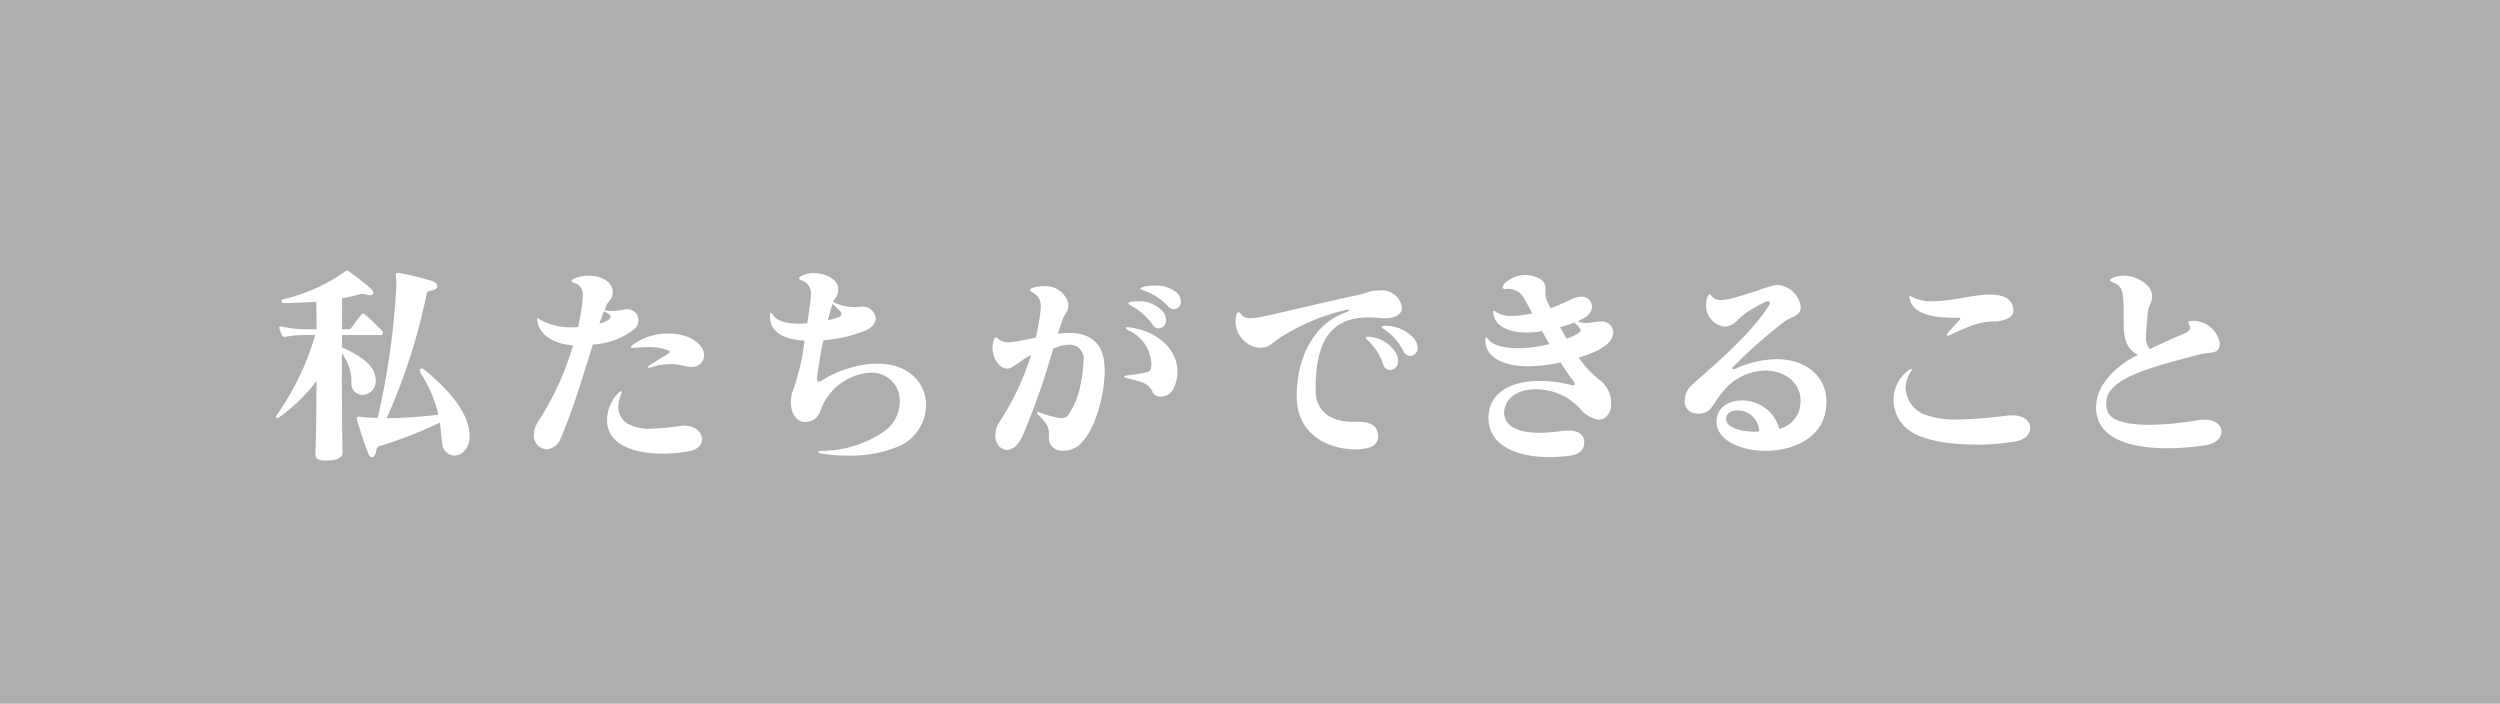 <svg xmlns="http://www.w3.org/2000/svg" width="302" height="85" viewBox="0 0 302 85"><title>アセット 3</title><g id="レイヤー_2" data-name="レイヤー 2"><g id="レイヤー_1-2" data-name="レイヤー 1"><rect width="302" height="85" fill="#aeaeae"/><path d="M45.984,40.474H41.304v1.482c2.028.936,3.952,2.027,4.082,3.848v.156a1.632,1.632,0,0,1-1.586,1.742,1.361,1.361,0,0,1-1.352-1.482,5.449,5.449,0,0,0-1.144-3.51c-.026,4.029,0,8.372.078,11.96,0,.599-.65.91-1.69.962h-.338c-.858,0-1.274-.182-1.248-.857.078-2.679.13-5.721.13-8.763a20.29,20.29,0,0,1-4.55,4.42.347.347,0,0,1-.208.078c-.078,0-.13-.052-.13-.156a.417.417,0,0,1,.078-.208,32.19,32.19,0,0,0,4.654-9.672h-.988a11.974,11.974,0,0,0-2.548.208,1.112,1.112,0,0,0-.13.026.393.393,0,0,1-.364-.234,4.453,4.453,0,0,1-.286-.78.5.5,0,0,1-.026-.182c0-.052.026-.078.104-.078a.734.734,0,0,1,.208.026,13.597,13.597,0,0,0,3.042.312h1.144c0-1.17,0-2.288-.026-3.328-1.3.104-2.626.156-3.952.156-.182,0-.26-.104-.26-.208a.224.224,0,0,1,.208-.234,21.347,21.347,0,0,0,7.436-3.328c.104-.078.156-.156.234-.156a.649.649,0,0,1,.286.13c.832.572,1.872,1.404,2.6,2.028a.804.804,0,0,1,.338.546c0,.182-.156.286-.39.286a.575.575,0,0,1-.208-.026,6.422,6.422,0,0,0-.754-.13.981.981,0,0,0-.26.026,19.963,19.963,0,0,1-2.158.494c0,1.144,0,2.418-.026,3.744h.754a.377.377,0,0,0,.364-.156c.364-.468.884-1.196,1.248-1.638a.27.27,0,0,1,.416,0,28.483,28.483,0,0,1,2.08,2.002.372.372,0,0,1,.104.26C46.27,40.37,46.166,40.474,45.984,40.474ZM54.876,55.035a1.534,1.534,0,0,1-1.456-1.482c-.13-.779-.156-1.586-.286-2.496a51.339,51.339,0,0,1-7.125,2.782.673.673,0,0,0-.572.65c-.182.962-.702,1.014-1.014.155-.364-.987-.962-2.729-1.248-3.744a1.283,1.283,0,0,1-.078-.39c0-.156.104-.208.546-.156.494.078,1.326.104,1.977.13a91.45,91.45,0,0,0,2.262-16.068,10.196,10.196,0,0,0-.052-1.04c0-.052-.026-.104-.026-.156,0-.208.104-.26.26-.26a2.732,2.732,0,0,1,.39.052,35.808,35.808,0,0,1,3.744.936c.416.13.624.39.624.624s-.234.468-.702.52c-.52.052-.546.26-.598.494A71.911,71.911,0,0,1,46.712,50.511a52.502,52.502,0,0,0,6.24-.416,15.894,15.894,0,0,0-2.132-5.019.984.984,0,0,1-.104-.338.212.212,0,0,1,.208-.233.658.658,0,0,1,.364.182c3.406,2.782,5.434,5.486,5.434,8.009C56.722,54.203,55.786,55.035,54.876,55.035Z" fill="#fff"/><path d="M76.638,39.746a8.752,8.752,0,0,1-5.018,1.872c-1.118,3.51-2.366,7.852-3.874,11.285A1.964,1.964,0,0,1,66.056,54.281a1.63,1.63,0,0,1-1.561-1.742,3.183,3.183,0,0,1,.598-1.742,34.957,34.957,0,0,0,4.134-9.074c-2.236-.156-4.03-1.196-4.316-2.912a.901.901,0,0,1-.026-.234c0-.104.026-.156.052-.156.078,0,.208.104.416.26a7.887,7.887,0,0,0,3.952.858c.182,0,.364-.026.52-.026a27.448,27.448,0,0,0,.546-3.198,4.24,4.24,0,0,0,.026-.546,1.443,1.443,0,0,0-.988-1.586c-.26-.104-.39-.182-.39-.26,0-.078.104-.156.338-.26a4.388,4.388,0,0,1,1.768-.364c1.404,0,2.782.65,2.886,1.872v.182c0,.806-.52.962-.78,1.586-.052.156-.13.338-.208.52a6.09,6.09,0,0,0,.988.104,6.251,6.251,0,0,0,1.274-.156,2.609,2.609,0,0,1,.416-.052,1.354,1.354,0,0,1,1.43,1.3A1.557,1.557,0,0,1,76.638,39.746Zm-3.016-1.742a4.516,4.516,0,0,0-.65-.416c-.156.39-.416,1.04-.572,1.508a3.819,3.819,0,0,0,1.118-.468.452.452,0,0,0,.234-.364A.288.288,0,0,0,73.622,38.004ZM83.346,54.489a17.522,17.522,0,0,1-3.276.312c-2.158,0-4.628-.416-5.928-1.846a3.227,3.227,0,0,1-.806-2.236,4.665,4.665,0,0,1,1.352-3.224.749.749,0,0,1,.338-.234c.052,0,.078.026.078.104A1.529,1.529,0,0,1,75,47.703a4.07,4.07,0,0,0-.312,1.43A2.329,2.329,0,0,0,75.832,51.186a5.176,5.176,0,0,0,2.73.599,31.572,31.572,0,0,0,3.692-.338,2.492,2.492,0,0,1,.442-.026c1.326,0,2.106.832,2.106,1.638C84.802,53.682,84.334,54.281,83.346,54.489Zm.312-10.167h-.182c-.676,0-1.3-.338-2.47-.338a7.849,7.849,0,0,0-2.288.364,1.314,1.314,0,0,1-.364.078c-.052,0-.104-.026-.104-.052,0-.053.13-.183.364-.338.78-.494,1.43-.91,2.106-1.301.234-.13.208-.338-.078-.441a6.311,6.311,0,0,0-2.366-.364,14.101,14.101,0,0,0-1.69.104h-.156c-.13,0-.234-.025-.234-.104,0-.052.052-.13.182-.234a7.082,7.082,0,0,1,4.368-1.404c1.794,0,3.458.624,4.134,1.898a1.508,1.508,0,0,1,.182.729A1.425,1.425,0,0,1,83.658,44.322Z" fill="#fff"/><path d="M108.749,53.839a15.005,15.005,0,0,1-6.396,1.196A19.215,19.215,0,0,1,99.31,54.801c-.286-.052-.468-.13-.468-.208,0-.052.156-.13.468-.13a13.424,13.424,0,0,0,7.67-2.47,4.525,4.525,0,0,0,1.716-3.484,3.37,3.37,0,0,0-3.536-3.484h-.052a6.852,6.852,0,0,0-5.824,4.135c-.286.832-.624,1.794-2.08,1.819H97.178c-.754,0-1.638-.806-1.638-2.34a4.863,4.863,0,0,1,.182-1.3,25.231,25.231,0,0,0,1.456-6.188C94.89,41.02,93.018,40.24,93.018,38.238v-.078q0-.39.078-.39c.078,0,.156.104.286.286.494.754,1.69,1.04,3.068,1.04.364,0,.702-.026,1.066-.052.208-1.118.286-2.002.39-2.756a5.965,5.965,0,0,0,.052-.65,1.663,1.663,0,0,0-1.118-1.768c-.208-.078-.312-.156-.312-.234,0-.104.13-.208.364-.338a3.096,3.096,0,0,1,1.404-.312c1.43,0,2.964.78,2.964,1.924V34.988c-.052.884-.364.936-.624,1.482a5.832,5.832,0,0,0,2.574.624c.234,0,.494-.026.78-.052h.182a1.555,1.555,0,0,1,1.612,1.404c0,.52-.338,1.066-1.17,1.456a16.665,16.665,0,0,1-5.148,1.196c-.338,1.534-.598,3.12-.78,4.628v.104c0,.312.26.363.598.13a13.409,13.409,0,0,1,5.902-2.002c.286-.026.572-.026.832-.026,3.874,0,5.85,2.444,5.85,5.019A5.501,5.501,0,0,1,108.749,53.839Zm-7.254-16.25c-.338-.338-.546-.546-.936-.884-.182.624-.364,1.274-.546,1.977a6.577,6.577,0,0,0,1.352-.39.396.396,0,0,0,.286-.364A.504.504,0,0,0,101.494,37.588Z" fill="#fff"/><path d="M130.511,53.631a2.887,2.887,0,0,1-2.028.807,1.677,1.677,0,0,1-1.612-.78,1.813,1.813,0,0,1-.156-.78v-.494c0-.572-.13-1.17-1.248-2.21-.234-.234-.26-.39-.078-.39a.882.882,0,0,1,.312.078,11.024,11.024,0,0,0,2.262.623,1.249,1.249,0,0,0,.312.026.968.968,0,0,0,.884-.546,9.312,9.312,0,0,0,1.222-2.86A17.316,17.316,0,0,0,130.875,43.906c0-.13.026-.233.026-.338a1.675,1.675,0,0,0-1.768-1.924,4.166,4.166,0,0,0-1.3.234c-.208.078-.39.155-.598.233a90.91,90.91,0,0,1-3.692,10.505c-.52,1.118-1.196,1.742-1.898,1.742a1.345,1.345,0,0,1-.884-.391,1.823,1.823,0,0,1-.521-1.404,2.742,2.742,0,0,1,.442-1.508,31.808,31.808,0,0,0,3.874-8.19c-1.872,1.066-2.21,1.664-2.912,1.664-.858,0-1.742-1.17-1.742-2.521a2.889,2.889,0,0,1,.182-1.014c.052-.156.13-.234.234-.234a.535.535,0,0,1,.234.13,1.829,1.829,0,0,0,1.248.468,6.15,6.15,0,0,0,.884-.104c.832-.13,1.638-.312,2.444-.468a28.839,28.839,0,0,0,.572-3.276,3.156,3.156,0,0,0,.026-.494,1.785,1.785,0,0,0-.962-1.664c-.208-.13-.338-.234-.338-.338s.156-.208.442-.286a4.854,4.854,0,0,1,1.196-.156,2.84,2.84,0,0,1,2.964,2.002,1.727,1.727,0,0,1,.026.364c0,.728-.494,1.04-.78,1.898-.156.468-.312.962-.494,1.482a1.072,1.072,0,0,0,.286-.026,8.709,8.709,0,0,1,1.144-.078c2.418,0,4.082,1.222,4.212,3.926,0,.182.026.39.026.572C133.449,47.728,132.331,51.863,130.511,53.631Zm11.259-6.708a1.704,1.704,0,0,1-1.561.988.965.965,0,0,1-.936-.494c-.39-.807-.676-1.17-2.886-1.664-.39-.104-.598-.183-.598-.261,0-.077.182-.13.546-.155a20.092,20.092,0,0,0,2.184-.364c.416-.078.546-.364.572-.832V44.011a4.663,4.663,0,0,0-2.782-4.108c-.208-.104-.312-.208-.312-.286,0-.052.078-.104.234-.104.078,0,.13.026.208.026,3.64.52,5.798,2.808,5.798,5.356A4.812,4.812,0,0,1,141.77,46.923Zm-1.794-7.254a.929.929,0,0,1-.78-.494,7.474,7.474,0,0,0-2.678-2.314c-.156-.104-.208-.156-.208-.234,0-.052.104-.104.286-.156a5.401,5.401,0,0,1,.91-.078,3.881,3.881,0,0,1,2.834,1.092,1.743,1.743,0,0,1,.52,1.17A.962.962,0,0,1,139.975,39.668Zm1.846-2.314a.983.983,0,0,1-.728-.364,7.025,7.025,0,0,0-2.938-1.898c-.26-.078-.39-.13-.39-.208s.13-.156.364-.234a5.955,5.955,0,0,1,1.404-.156,3.878,3.878,0,0,1,2.444.728,1.558,1.558,0,0,1,.676,1.196A.866.866,0,0,1,141.821,37.354Z" fill="#fff"/><path d="M167.327,38.446a4.43,4.43,0,0,1-.572-.026,13.853,13.853,0,0,0-1.43-.078c-4.94,0-6.396,3.406-6.396,8.659v.286c.026,2.21,1.664,3.666,4.42,3.666h.521c1.82,0,2.574.468,2.6,1.82v.025c0,.962-.962,1.482-2.678,1.482-3.588,0-7.15-1.95-7.15-6.396,0-4.498,1.924-8.762,5.98-10.166.234-.078.338-.182.338-.234s-.026-.078-.13-.078a1.947,1.947,0,0,0-.312.052,25.495,25.495,0,0,0-7.878,3.328c-.91.598-1.352,1.222-2.392,1.222h-.26a3.233,3.233,0,0,1-2.652-3.9c.052-.26.156-.39.26-.39s.234.104.364.286a1.346,1.346,0,0,0,1.118.442,8.664,8.664,0,0,0,1.586-.234c2.054-.416,6.604-1.56,11.492-2.6,1.274-.286,1.196-.52,2.418-.52a2.454,2.454,0,0,1,2.652,1.56,1.64,1.64,0,0,1,.13.546C169.355,37.978,168.523,38.446,167.327,38.446Zm.598,6.267a.881.881,0,0,1-.832-.729,7.207,7.207,0,0,0-1.95-2.964q-.156-.156-.156-.234c0-.078.078-.104.234-.104h.104a4.081,4.081,0,0,1,3.328,2.002,1.802,1.802,0,0,1,.234.884A1.046,1.046,0,0,1,167.925,44.713Zm2.418-1.717a.953.953,0,0,1-.806-.571,6.879,6.879,0,0,0-2.34-2.652c-.208-.13-.312-.234-.312-.286,0-.078.13-.13.416-.13a4.573,4.573,0,0,1,3.562,1.586,1.923,1.923,0,0,1,.39,1.04A.948.948,0,0,1,170.343,42.996Z" fill="#fff"/><path d="M194.602,41.02c-.598,1.014-2.496,1.769-3.9,2.185a12.936,12.936,0,0,0,2.626,2.781,3.427,3.427,0,0,1,1.3,2.757,2.051,2.051,0,0,1-.702,1.689,1.427,1.427,0,0,1-.832.261,3.591,3.591,0,0,1-2.262-1.379,7.206,7.206,0,0,0-5.304-2.288c-1.976,0-3.666.858-3.822,2.704v.156c0,1.3,1.222,2.393,4.238,2.393a18.431,18.431,0,0,0,2.236-.156,8.727,8.727,0,0,1,1.274-.104c.937,0,1.924.261,1.924,1.456,0,.937-.728,1.482-1.95,1.612-.78.078-1.508.13-2.21.13-4.706,0-7.41-1.82-7.41-4.706a4.409,4.409,0,0,1,.104-.988c.416-2.132,2.652-3.51,6.058-3.51a15.526,15.526,0,0,1,3.614.442,1.607,1.607,0,0,0,.416.078c.156,0,.234-.053.234-.156a.656.656,0,0,0-.182-.364,25.403,25.403,0,0,1-1.534-2.236,17.95,17.95,0,0,1-3.926.468c-3.562,0-5.148-1.481-5.148-3.016v-.078c0-.468.052-.52.338-.156.52.702,1.82,1.066,3.536,1.066a16.611,16.611,0,0,0,3.848-.494c-.286-.494-.598-1.066-.884-1.56-3.042.52-5.616-.182-5.876-2.106,0-.078-.026-.156-.026-.208,0-.104.026-.156.078-.156a.666.666,0,0,1,.312.182,3.275,3.275,0,0,0,1.872.442,10.842,10.842,0,0,0,2.444-.312c-.364-.702-.702-1.326-1.014-1.898a2.181,2.181,0,0,0-2.184-1.04c-.39,0-.468-.156-.234-.546a3.525,3.525,0,0,1,4.602-.52,1.215,1.215,0,0,1,.442,1.04c0,.156-.026.338-.026.494a2.301,2.301,0,0,0,.234,1.04c.13.26.26.52.416.806a20.255,20.255,0,0,0,2.47-1.066,2.917,2.917,0,0,1,1.196-.312,1.209,1.209,0,0,1,1.326,1.17,1.673,1.673,0,0,1-.988,1.404,6.997,6.997,0,0,1-.754.39,3.173,3.173,0,0,0,1.066.208c.572,0,.988-.182,1.716-.182a1.381,1.381,0,0,1,1.534,1.274A1.681,1.681,0,0,1,194.602,41.02Zm-3.822-1.43a4.511,4.511,0,0,0-.598-.624,14.845,14.845,0,0,1-1.716.546c.234.468.572,1.066.78,1.404a6.64,6.64,0,0,0,1.482-.702c.13-.104.208-.182.208-.286A.56.56,0,0,0,190.779,39.59Z" fill="#fff"/><path d="M220.471,49.965c-.728,3.12-4.056,4.498-7.202,4.498-2.99,0-5.824-1.273-5.902-3.406v-.13c0-1.69,1.43-2.548,3.016-2.548a4.611,4.611,0,0,1,4.55,3.432,3.358,3.358,0,0,0,2.496-2.6,4.424,4.424,0,0,0,.078-.807c0-2.21-1.924-3.64-4.291-3.64a6.733,6.733,0,0,0-5.07,2.522c-1.352,1.586-1.352,2.678-3.016,2.678-.13,0-.234-.026-.364-.026a1.443,1.443,0,0,1-1.248-1.586,2.617,2.617,0,0,1,.91-1.897c2.288-2.055,6.916-5.876,9.23-9.491a.678.678,0,0,0,.13-.364.191.191,0,0,0-.208-.208.695.695,0,0,0-.312.078c-3.744,1.794-3.12,2.548-4.576,2.938a2.011,2.011,0,0,1-.364.052,2.573,2.573,0,0,1-2.236-2.626,2.747,2.747,0,0,1,.182-.988c.104-.208.156-.312.234-.312s.156.078.26.234a1.373,1.373,0,0,0,1.145.468,5.501,5.501,0,0,0,1.118-.156c.936-.208,2.314-.676,3.328-.988a15.018,15.018,0,0,1,2.21-.676h.182a3.099,3.099,0,0,1,2.782,2.626v.13c-.13,1.092-1.066.988-2.028,1.716a57.844,57.844,0,0,0-6.11,5.408c-.104.078-.13.13-.13.182a.146.146,0,0,0,.156.13.288.288,0,0,0,.13-.025,12.429,12.429,0,0,1,5.019-1.196c3.588,0,6.058,2.054,6.058,5.148A7.071,7.071,0,0,1,220.471,49.965ZM209.889,49.575c-.754,0-1.378.338-1.378.987a1.52,1.52,0,0,0,.052.338c.182.65,1.508,1.248,3.328,1.248a5.13,5.13,0,0,0,.624-.025A2.612,2.612,0,0,0,209.889,49.575Z" fill="#fff"/><path d="M243.611,53.293a26.506,26.506,0,0,1-4.862.416c-2.938,0-6.032-.416-7.748-1.482a4.528,4.528,0,0,1-2.262-3.899,4.396,4.396,0,0,1,1.742-3.536,1.146,1.146,0,0,1,.416-.234c.104,0,.052.156-.156.494a3.492,3.492,0,0,0-.546,1.794,3.625,3.625,0,0,0,2.21,3.198,10.377,10.377,0,0,0,4.082.624,53.146,53.146,0,0,0,6.006-.468,4.74,4.74,0,0,1,.598-.026c1.456,0,2.158.754,2.158,1.534C245.249,52.383,244.704,53.085,243.611,53.293Zm-2.704-14.457h-.208c-1.3,0-2.574.416-5.2,1.664a.391.391,0,0,1-.208.052c-.078,0-.104-.026-.104-.078a.35.35,0,0,1,.13-.26c.468-.572.884-1.014,1.3-1.456.13-.156.208-.234.208-.286,0-.078-.13-.078-.416-.078h-.156c-4.134,0-5.2-1.066-5.512-2.132a2.209,2.209,0,0,1-.104-.39c0-.078.026-.104.078-.104a.936.936,0,0,1,.338.13,4.969,4.969,0,0,0,2.418.494c2.21,0,4.914-.78,6.682-.806h.208c1.898,0,2.834.676,2.86,1.924C243.248,38.472,241.739,38.836,240.907,38.836Z" fill="#fff"/><path d="M266.414,53.787a30.858,30.858,0,0,1-4.576.364c-3.354,0-7.307-.65-8.347-3.381a4.174,4.174,0,0,1-.286-1.586c0-2.418,2.002-4.81,5.07-6.318-1.612-.779-1.742-2.392-1.742-4.134V37.666c0-.416,0-.806-.026-1.196-.104-1.248-.13-1.924-1.222-2.34-.26-.104-.39-.182-.39-.286s.13-.208.416-.312a3.285,3.285,0,0,1,1.222-.234c1.69,0,3.406,1.196,3.433,2.366v.078c0,.962-.442,1.092-.521,2.08-.078,1.17-.208,2.08-.208,2.782a2.079,2.079,0,0,0,.468,1.56c2.184-1.04,2.704-1.248,4.03-1.819.286-.13.832-.39.832-.754a.587.587,0,0,0-.078-.286.941.941,0,0,1-.13-.338c0-.156.156-.182.494-.208h.13a3.286,3.286,0,0,1,3.172,2.73,1.233,1.233,0,0,1-.156.624c-.39.677-1.144.391-2.314.702-5.434,1.482-11.258,2.756-11.258,5.876a3.024,3.024,0,0,0,.182,1.04c.416,1.145,2.496,1.586,5.044,1.586a37.26,37.26,0,0,0,5.798-.546,4.746,4.746,0,0,1,.832-.077c1.378,0,2.08.701,2.08,1.455C268.364,52.85,267.74,53.579,266.414,53.787Z" fill="#fff"/></g></g></svg>